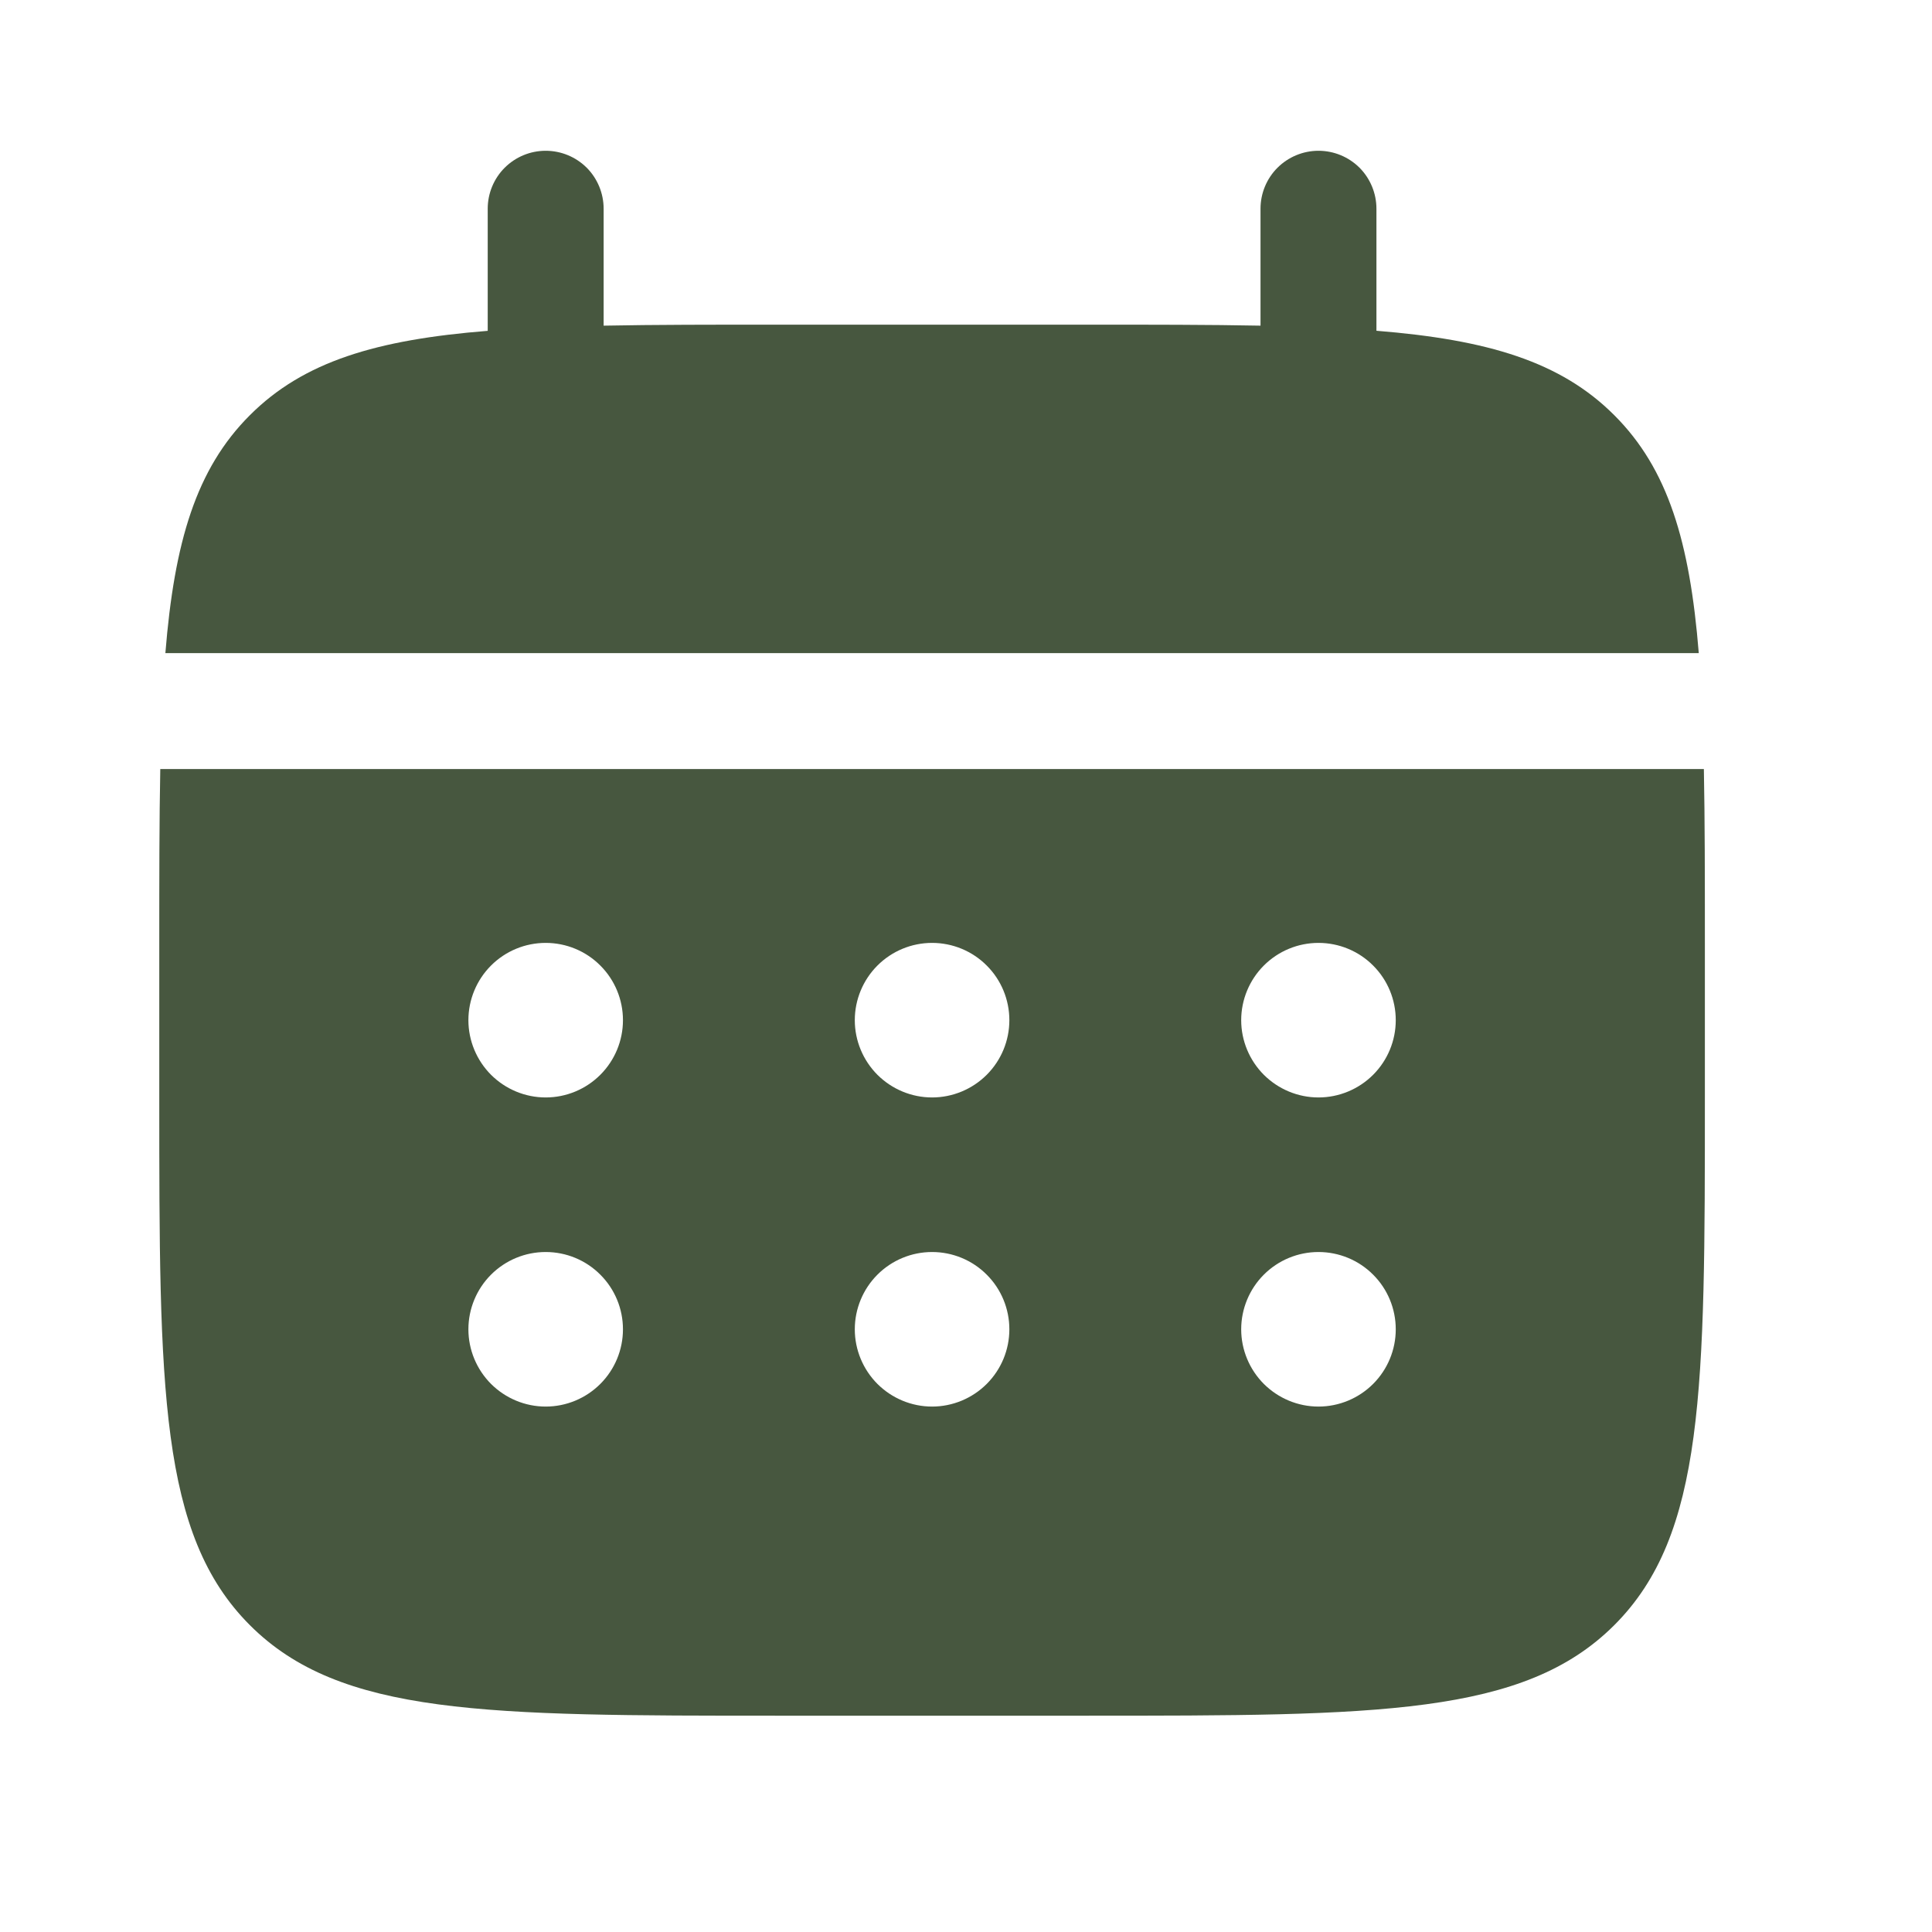 <?xml version="1.0" encoding="UTF-8"?> <svg xmlns="http://www.w3.org/2000/svg" width="25" height="25" viewBox="0 0 25 25" fill="none"><path d="M7.811 2.701C7.811 2.502 7.732 2.311 7.592 2.17C7.451 2.03 7.26 1.951 7.061 1.951C6.862 1.951 6.672 2.03 6.531 2.17C6.39 2.311 6.311 2.502 6.311 2.701V4.281C4.871 4.396 3.927 4.678 3.233 5.373C2.538 6.067 2.256 7.012 2.14 8.451H21.982C21.866 7.011 21.584 6.067 20.889 5.373C20.195 4.678 19.25 4.396 17.811 4.28V2.701C17.811 2.502 17.732 2.311 17.592 2.17C17.451 2.03 17.26 1.951 17.061 1.951C16.863 1.951 16.672 2.03 16.531 2.17C16.39 2.311 16.311 2.502 16.311 2.701V4.214C15.646 4.201 14.9 4.201 14.061 4.201H10.061C9.222 4.201 8.476 4.201 7.811 4.214V2.701Z" fill="#47573F"></path><path fill-rule="evenodd" clip-rule="evenodd" d="M2.061 12.201C2.061 11.362 2.061 10.616 2.074 9.951H22.048C22.061 10.616 22.061 11.362 22.061 12.201V14.201C22.061 17.972 22.061 19.858 20.889 21.029C19.717 22.2 17.832 22.201 14.061 22.201H10.061C6.29 22.201 4.404 22.201 3.233 21.029C2.062 19.857 2.061 17.972 2.061 14.201V12.201ZM17.061 14.201C17.326 14.201 17.581 14.095 17.768 13.908C17.956 13.72 18.061 13.466 18.061 13.201C18.061 12.936 17.956 12.681 17.768 12.494C17.581 12.306 17.326 12.201 17.061 12.201C16.796 12.201 16.542 12.306 16.354 12.494C16.167 12.681 16.061 12.936 16.061 13.201C16.061 13.466 16.167 13.72 16.354 13.908C16.542 14.095 16.796 14.201 17.061 14.201ZM17.061 18.201C17.326 18.201 17.581 18.095 17.768 17.908C17.956 17.72 18.061 17.466 18.061 17.201C18.061 16.936 17.956 16.681 17.768 16.494C17.581 16.306 17.326 16.201 17.061 16.201C16.796 16.201 16.542 16.306 16.354 16.494C16.167 16.681 16.061 16.936 16.061 17.201C16.061 17.466 16.167 17.72 16.354 17.908C16.542 18.095 16.796 18.201 17.061 18.201ZM13.061 13.201C13.061 13.466 12.956 13.72 12.768 13.908C12.581 14.095 12.326 14.201 12.061 14.201C11.796 14.201 11.542 14.095 11.354 13.908C11.167 13.72 11.061 13.466 11.061 13.201C11.061 12.936 11.167 12.681 11.354 12.494C11.542 12.306 11.796 12.201 12.061 12.201C12.326 12.201 12.581 12.306 12.768 12.494C12.956 12.681 13.061 12.936 13.061 13.201ZM13.061 17.201C13.061 17.466 12.956 17.72 12.768 17.908C12.581 18.095 12.326 18.201 12.061 18.201C11.796 18.201 11.542 18.095 11.354 17.908C11.167 17.72 11.061 17.466 11.061 17.201C11.061 16.936 11.167 16.681 11.354 16.494C11.542 16.306 11.796 16.201 12.061 16.201C12.326 16.201 12.581 16.306 12.768 16.494C12.956 16.681 13.061 16.936 13.061 17.201ZM7.061 14.201C7.327 14.201 7.581 14.095 7.768 13.908C7.956 13.72 8.061 13.466 8.061 13.201C8.061 12.936 7.956 12.681 7.768 12.494C7.581 12.306 7.327 12.201 7.061 12.201C6.796 12.201 6.542 12.306 6.354 12.494C6.167 12.681 6.061 12.936 6.061 13.201C6.061 13.466 6.167 13.72 6.354 13.908C6.542 14.095 6.796 14.201 7.061 14.201ZM7.061 18.201C7.327 18.201 7.581 18.095 7.768 17.908C7.956 17.72 8.061 17.466 8.061 17.201C8.061 16.936 7.956 16.681 7.768 16.494C7.581 16.306 7.327 16.201 7.061 16.201C6.796 16.201 6.542 16.306 6.354 16.494C6.167 16.681 6.061 16.936 6.061 17.201C6.061 17.466 6.167 17.72 6.354 17.908C6.542 18.095 6.796 18.201 7.061 18.201Z" fill="#47573F"></path></svg> 